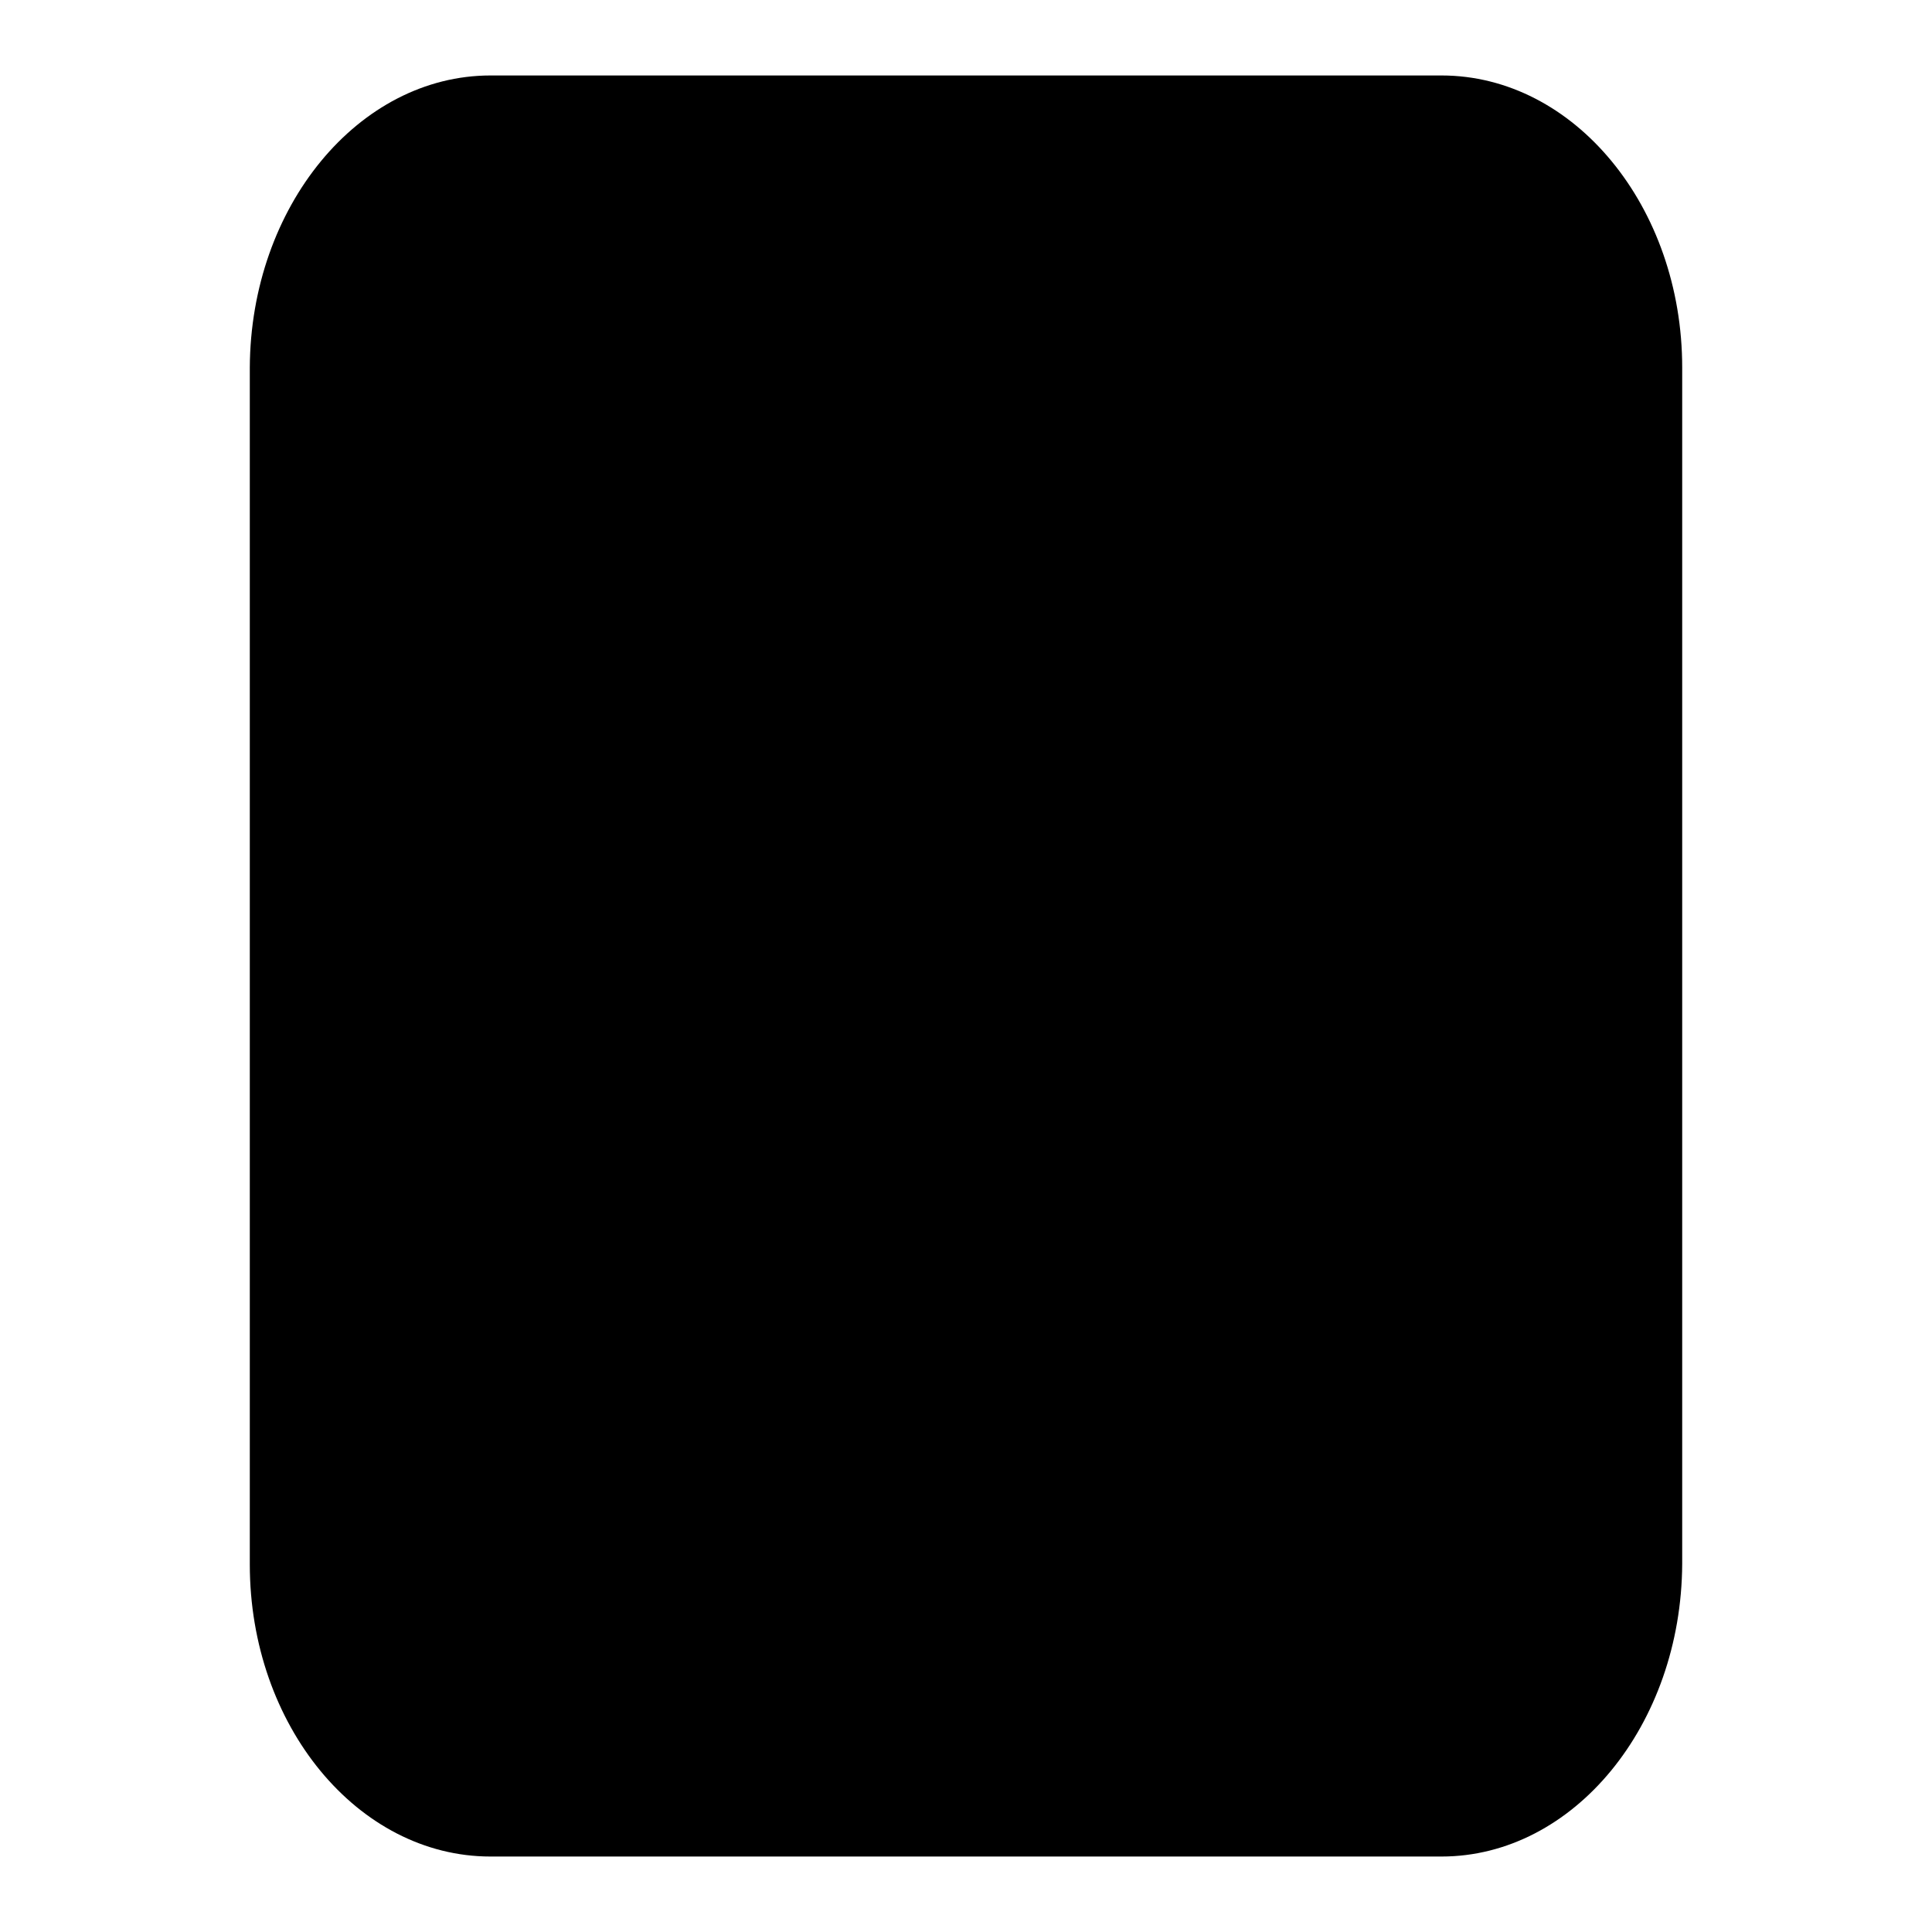 <?xml version="1.0" encoding="utf-8"?>
<!-- Svg Vector Icons : http://www.onlinewebfonts.com/icon -->
<!DOCTYPE svg PUBLIC "-//W3C//DTD SVG 1.1//EN" "http://www.w3.org/Graphics/SVG/1.1/DTD/svg11.dtd">
<svg version="1.1" xmlns="http://www.w3.org/2000/svg" xmlns:xlink="http://www.w3.org/1999/xlink" x="0px" y="0px" viewBox="0 0 256 256" enable-background="new 0 0 256 256" xml:space="preserve">
<g> <path fill="#000000" d="M216.8,137.3l1.3,0.3L216.8,137.3z"/> <path fill="#000000" d="M217.6,207.3c0,18.5-11.9,33.5-26.6,33.5H65c-14.7,0-26.6-15-26.6-33.5V48.7c0-18.5,11.9-33.5,26.6-33.5 h126c14.7,0,26.6,15,26.6,33.5V207.3z"/> <path fill="#000000" d="M191,246H65c-17.6,0-31.9-17.4-31.9-38.7V48.7C33.2,27.4,47.5,10,65,10h126c17.6,0,31.9,17.4,31.9,38.7 v158.5C222.8,228.6,208.5,246,191,246L191,246z M65,20.4c-11.8,0-21.4,12.7-21.4,28.3v158.5c0,15.6,9.6,28.3,21.4,28.3h126 c11.8,0,21.4-12.7,21.4-28.3V48.7c0-15.6-9.6-28.3-21.4-28.3L65,20.4z"/> <path fill="#000000" d="M185.1,41.1c-1.5-2.4-4.8-3.1-7.2-1.6C122.1,75,78.2,41.3,76.4,39.8v0c-2.2-1.8-5.5-1.4-7.3,0.8 c-1.8,2.3-1.4,5.5,0.8,7.3c0.5,0.4,13.1,10.3,33.4,15.2c7.5,1.8,15.1,2.8,22.8,2.8c16.4,0,36.2-4.2,57.4-17.7 C185.9,46.8,186.6,43.6,185.1,41.1z M161.7,158.7c2.9,0,5.2-2.3,5.2-5.2c0-2.9-2.3-5.2-5.2-5.2l-28.2-0.1l0-7.5l21.5-23 c2-2.1,1.8-5.4-0.3-7.4c-2.1-2-5.4-1.8-7.4,0.3l-19,20.4l-19.2-20.8c-2-2.1-5.3-2.3-7.4-0.3c-2.1,2-2.2,5.2-0.3,7.4l21.6,23.4 l0,7.5l-27.2-0.1h0c-2.9,0-5.2,2.3-5.2,5.2c0,2.9,2.3,5.2,5.2,5.2l27.3,0.1l0,12.2l-26.8-0.1h0c-2.9,0-5.2,2.3-5.2,5.2 c0,2.9,2.3,5.2,5.2,5.2l26.9,0.1l0,22.2c0,2.9,2.3,5.2,5.2,5.2h0c2.9,0,5.2-2.3,5.2-5.2l0-22.2l27.9,0.1h0c2.9,0,5.2-2.3,5.2-5.2 c0-2.9-2.3-5.2-5.2-5.2l-27.9-0.1l0-12.2L161.7,158.7C161.7,158.7,161.7,158.7,161.7,158.7L161.7,158.7z"/></g>
</svg>